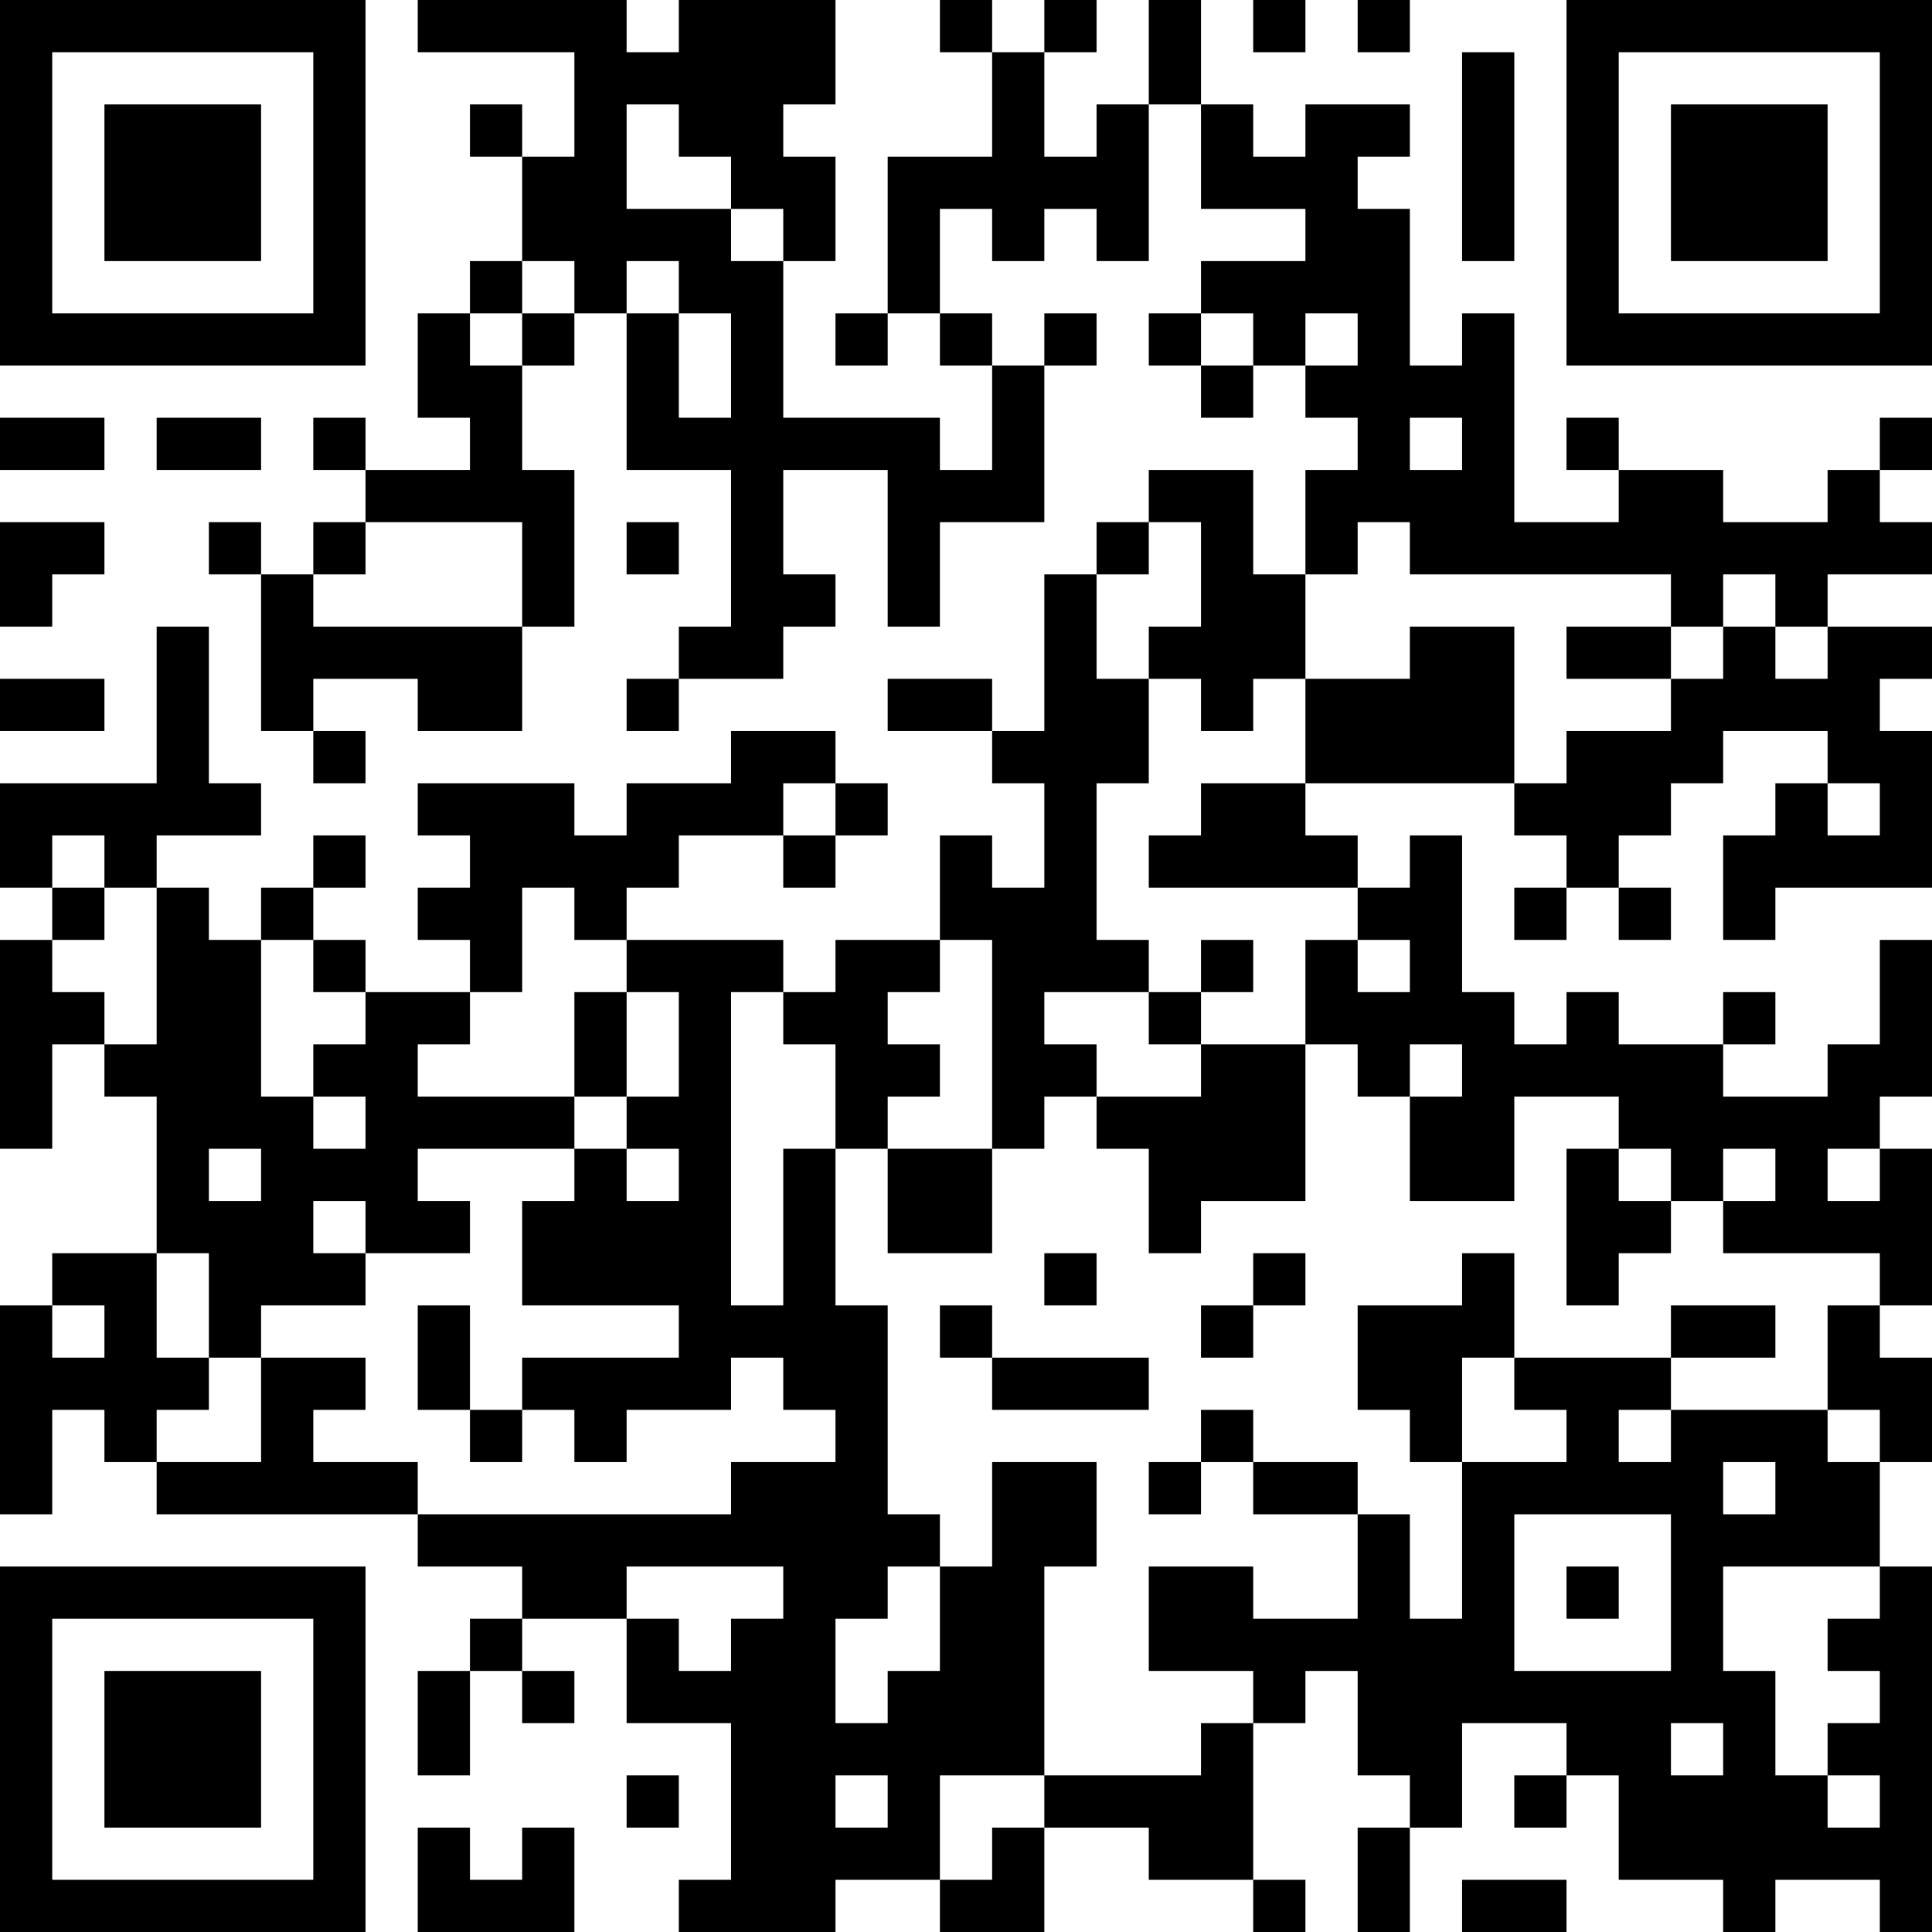 <?xml version="1.0" encoding="UTF-8"?>
<svg xmlns="http://www.w3.org/2000/svg" version="1.1" width="400" height="400" viewBox="0 0 400 400"><rect x="0" y="0" width="400" height="400" fill="#ffffff"/><g transform="scale(10.811)"><g transform="translate(0,0)"><path fill-rule="evenodd" d="M8 0L8 1L11 1L11 3L10 3L10 2L9 2L9 3L10 3L10 5L9 5L9 6L8 6L8 8L9 8L9 9L7 9L7 8L6 8L6 9L7 9L7 10L6 10L6 11L5 11L5 10L4 10L4 11L5 11L5 14L6 14L6 15L7 15L7 14L6 14L6 13L8 13L8 14L10 14L10 12L11 12L11 9L10 9L10 7L11 7L11 6L12 6L12 9L14 9L14 12L13 12L13 13L12 13L12 14L13 14L13 13L15 13L15 12L16 12L16 11L15 11L15 9L17 9L17 12L18 12L18 10L20 10L20 7L21 7L21 6L20 6L20 7L19 7L19 6L18 6L18 4L19 4L19 5L20 5L20 4L21 4L21 5L22 5L22 2L23 2L23 4L25 4L25 5L23 5L23 6L22 6L22 7L23 7L23 8L24 8L24 7L25 7L25 8L26 8L26 9L25 9L25 11L24 11L24 9L22 9L22 10L21 10L21 11L20 11L20 14L19 14L19 13L17 13L17 14L19 14L19 15L20 15L20 17L19 17L19 16L18 16L18 18L16 18L16 19L15 19L15 18L12 18L12 17L13 17L13 16L15 16L15 17L16 17L16 16L17 16L17 15L16 15L16 14L14 14L14 15L12 15L12 16L11 16L11 15L8 15L8 16L9 16L9 17L8 17L8 18L9 18L9 19L7 19L7 18L6 18L6 17L7 17L7 16L6 16L6 17L5 17L5 18L4 18L4 17L3 17L3 16L5 16L5 15L4 15L4 12L3 12L3 15L0 15L0 17L1 17L1 18L0 18L0 22L1 22L1 20L2 20L2 21L3 21L3 24L1 24L1 25L0 25L0 29L1 29L1 27L2 27L2 28L3 28L3 29L8 29L8 30L10 30L10 31L9 31L9 32L8 32L8 34L9 34L9 32L10 32L10 33L11 33L11 32L10 32L10 31L12 31L12 33L14 33L14 36L13 36L13 37L16 37L16 36L18 36L18 37L20 37L20 35L22 35L22 36L24 36L24 37L25 37L25 36L24 36L24 33L25 33L25 32L26 32L26 34L27 34L27 35L26 35L26 37L27 37L27 35L28 35L28 33L30 33L30 34L29 34L29 35L30 35L30 34L31 34L31 36L33 36L33 37L34 37L34 36L36 36L36 37L37 37L37 30L36 30L36 28L37 28L37 26L36 26L36 25L37 25L37 22L36 22L36 21L37 21L37 18L36 18L36 20L35 20L35 21L33 21L33 20L34 20L34 19L33 19L33 20L31 20L31 19L30 19L30 20L29 20L29 19L28 19L28 16L27 16L27 17L26 17L26 16L25 16L25 15L29 15L29 16L30 16L30 17L29 17L29 18L30 18L30 17L31 17L31 18L32 18L32 17L31 17L31 16L32 16L32 15L33 15L33 14L35 14L35 15L34 15L34 16L33 16L33 18L34 18L34 17L37 17L37 14L36 14L36 13L37 13L37 12L35 12L35 11L37 11L37 10L36 10L36 9L37 9L37 8L36 8L36 9L35 9L35 10L33 10L33 9L31 9L31 8L30 8L30 9L31 9L31 10L29 10L29 6L28 6L28 7L27 7L27 4L26 4L26 3L27 3L27 2L25 2L25 3L24 3L24 2L23 2L23 0L22 0L22 2L21 2L21 3L20 3L20 1L21 1L21 0L20 0L20 1L19 1L19 0L18 0L18 1L19 1L19 3L17 3L17 6L16 6L16 7L17 7L17 6L18 6L18 7L19 7L19 9L18 9L18 8L15 8L15 5L16 5L16 3L15 3L15 2L16 2L16 0L13 0L13 1L12 1L12 0ZM24 0L24 1L25 1L25 0ZM26 0L26 1L27 1L27 0ZM28 1L28 5L29 5L29 1ZM12 2L12 4L14 4L14 5L15 5L15 4L14 4L14 3L13 3L13 2ZM10 5L10 6L9 6L9 7L10 7L10 6L11 6L11 5ZM12 5L12 6L13 6L13 8L14 8L14 6L13 6L13 5ZM23 6L23 7L24 7L24 6ZM25 6L25 7L26 7L26 6ZM0 8L0 9L2 9L2 8ZM3 8L3 9L5 9L5 8ZM27 8L27 9L28 9L28 8ZM0 10L0 12L1 12L1 11L2 11L2 10ZM7 10L7 11L6 11L6 12L10 12L10 10ZM12 10L12 11L13 11L13 10ZM22 10L22 11L21 11L21 13L22 13L22 15L21 15L21 18L22 18L22 19L20 19L20 20L21 20L21 21L20 21L20 22L19 22L19 18L18 18L18 19L17 19L17 20L18 20L18 21L17 21L17 22L16 22L16 20L15 20L15 19L14 19L14 25L15 25L15 22L16 22L16 25L17 25L17 29L18 29L18 30L17 30L17 31L16 31L16 33L17 33L17 32L18 32L18 30L19 30L19 28L21 28L21 30L20 30L20 34L18 34L18 36L19 36L19 35L20 35L20 34L23 34L23 33L24 33L24 32L22 32L22 30L24 30L24 31L26 31L26 29L27 29L27 31L28 31L28 28L30 28L30 27L29 27L29 26L32 26L32 27L31 27L31 28L32 28L32 27L35 27L35 28L36 28L36 27L35 27L35 25L36 25L36 24L33 24L33 23L34 23L34 22L33 22L33 23L32 23L32 22L31 22L31 21L29 21L29 23L27 23L27 21L28 21L28 20L27 20L27 21L26 21L26 20L25 20L25 18L26 18L26 19L27 19L27 18L26 18L26 17L22 17L22 16L23 16L23 15L25 15L25 13L27 13L27 12L29 12L29 15L30 15L30 14L32 14L32 13L33 13L33 12L34 12L34 13L35 13L35 12L34 12L34 11L33 11L33 12L32 12L32 11L27 11L27 10L26 10L26 11L25 11L25 13L24 13L24 14L23 14L23 13L22 13L22 12L23 12L23 10ZM30 12L30 13L32 13L32 12ZM0 13L0 14L2 14L2 13ZM15 15L15 16L16 16L16 15ZM35 15L35 16L36 16L36 15ZM1 16L1 17L2 17L2 18L1 18L1 19L2 19L2 20L3 20L3 17L2 17L2 16ZM10 17L10 19L9 19L9 20L8 20L8 21L11 21L11 22L8 22L8 23L9 23L9 24L7 24L7 23L6 23L6 24L7 24L7 25L5 25L5 26L4 26L4 24L3 24L3 26L4 26L4 27L3 27L3 28L5 28L5 26L7 26L7 27L6 27L6 28L8 28L8 29L14 29L14 28L16 28L16 27L15 27L15 26L14 26L14 27L12 27L12 28L11 28L11 27L10 27L10 26L13 26L13 25L10 25L10 23L11 23L11 22L12 22L12 23L13 23L13 22L12 22L12 21L13 21L13 19L12 19L12 18L11 18L11 17ZM5 18L5 21L6 21L6 22L7 22L7 21L6 21L6 20L7 20L7 19L6 19L6 18ZM23 18L23 19L22 19L22 20L23 20L23 21L21 21L21 22L22 22L22 24L23 24L23 23L25 23L25 20L23 20L23 19L24 19L24 18ZM11 19L11 21L12 21L12 19ZM4 22L4 23L5 23L5 22ZM17 22L17 24L19 24L19 22ZM30 22L30 25L31 25L31 24L32 24L32 23L31 23L31 22ZM35 22L35 23L36 23L36 22ZM20 24L20 25L21 25L21 24ZM24 24L24 25L23 25L23 26L24 26L24 25L25 25L25 24ZM28 24L28 25L26 25L26 27L27 27L27 28L28 28L28 26L29 26L29 24ZM1 25L1 26L2 26L2 25ZM8 25L8 27L9 27L9 28L10 28L10 27L9 27L9 25ZM18 25L18 26L19 26L19 27L22 27L22 26L19 26L19 25ZM32 25L32 26L34 26L34 25ZM23 27L23 28L22 28L22 29L23 29L23 28L24 28L24 29L26 29L26 28L24 28L24 27ZM33 28L33 29L34 29L34 28ZM29 29L29 32L32 32L32 29ZM12 30L12 31L13 31L13 32L14 32L14 31L15 31L15 30ZM30 30L30 31L31 31L31 30ZM33 30L33 32L34 32L34 34L35 34L35 35L36 35L36 34L35 34L35 33L36 33L36 32L35 32L35 31L36 31L36 30ZM32 33L32 34L33 34L33 33ZM12 34L12 35L13 35L13 34ZM16 34L16 35L17 35L17 34ZM8 35L8 37L11 37L11 35L10 35L10 36L9 36L9 35ZM28 36L28 37L30 37L30 36ZM0 0L0 7L7 7L7 0ZM1 1L1 6L6 6L6 1ZM2 2L2 5L5 5L5 2ZM30 0L30 7L37 7L37 0ZM31 1L31 6L36 6L36 1ZM32 2L32 5L35 5L35 2ZM0 30L0 37L7 37L7 30ZM1 31L1 36L6 36L6 31ZM2 32L2 35L5 35L5 32Z" fill="#000000"/></g></g></svg>
